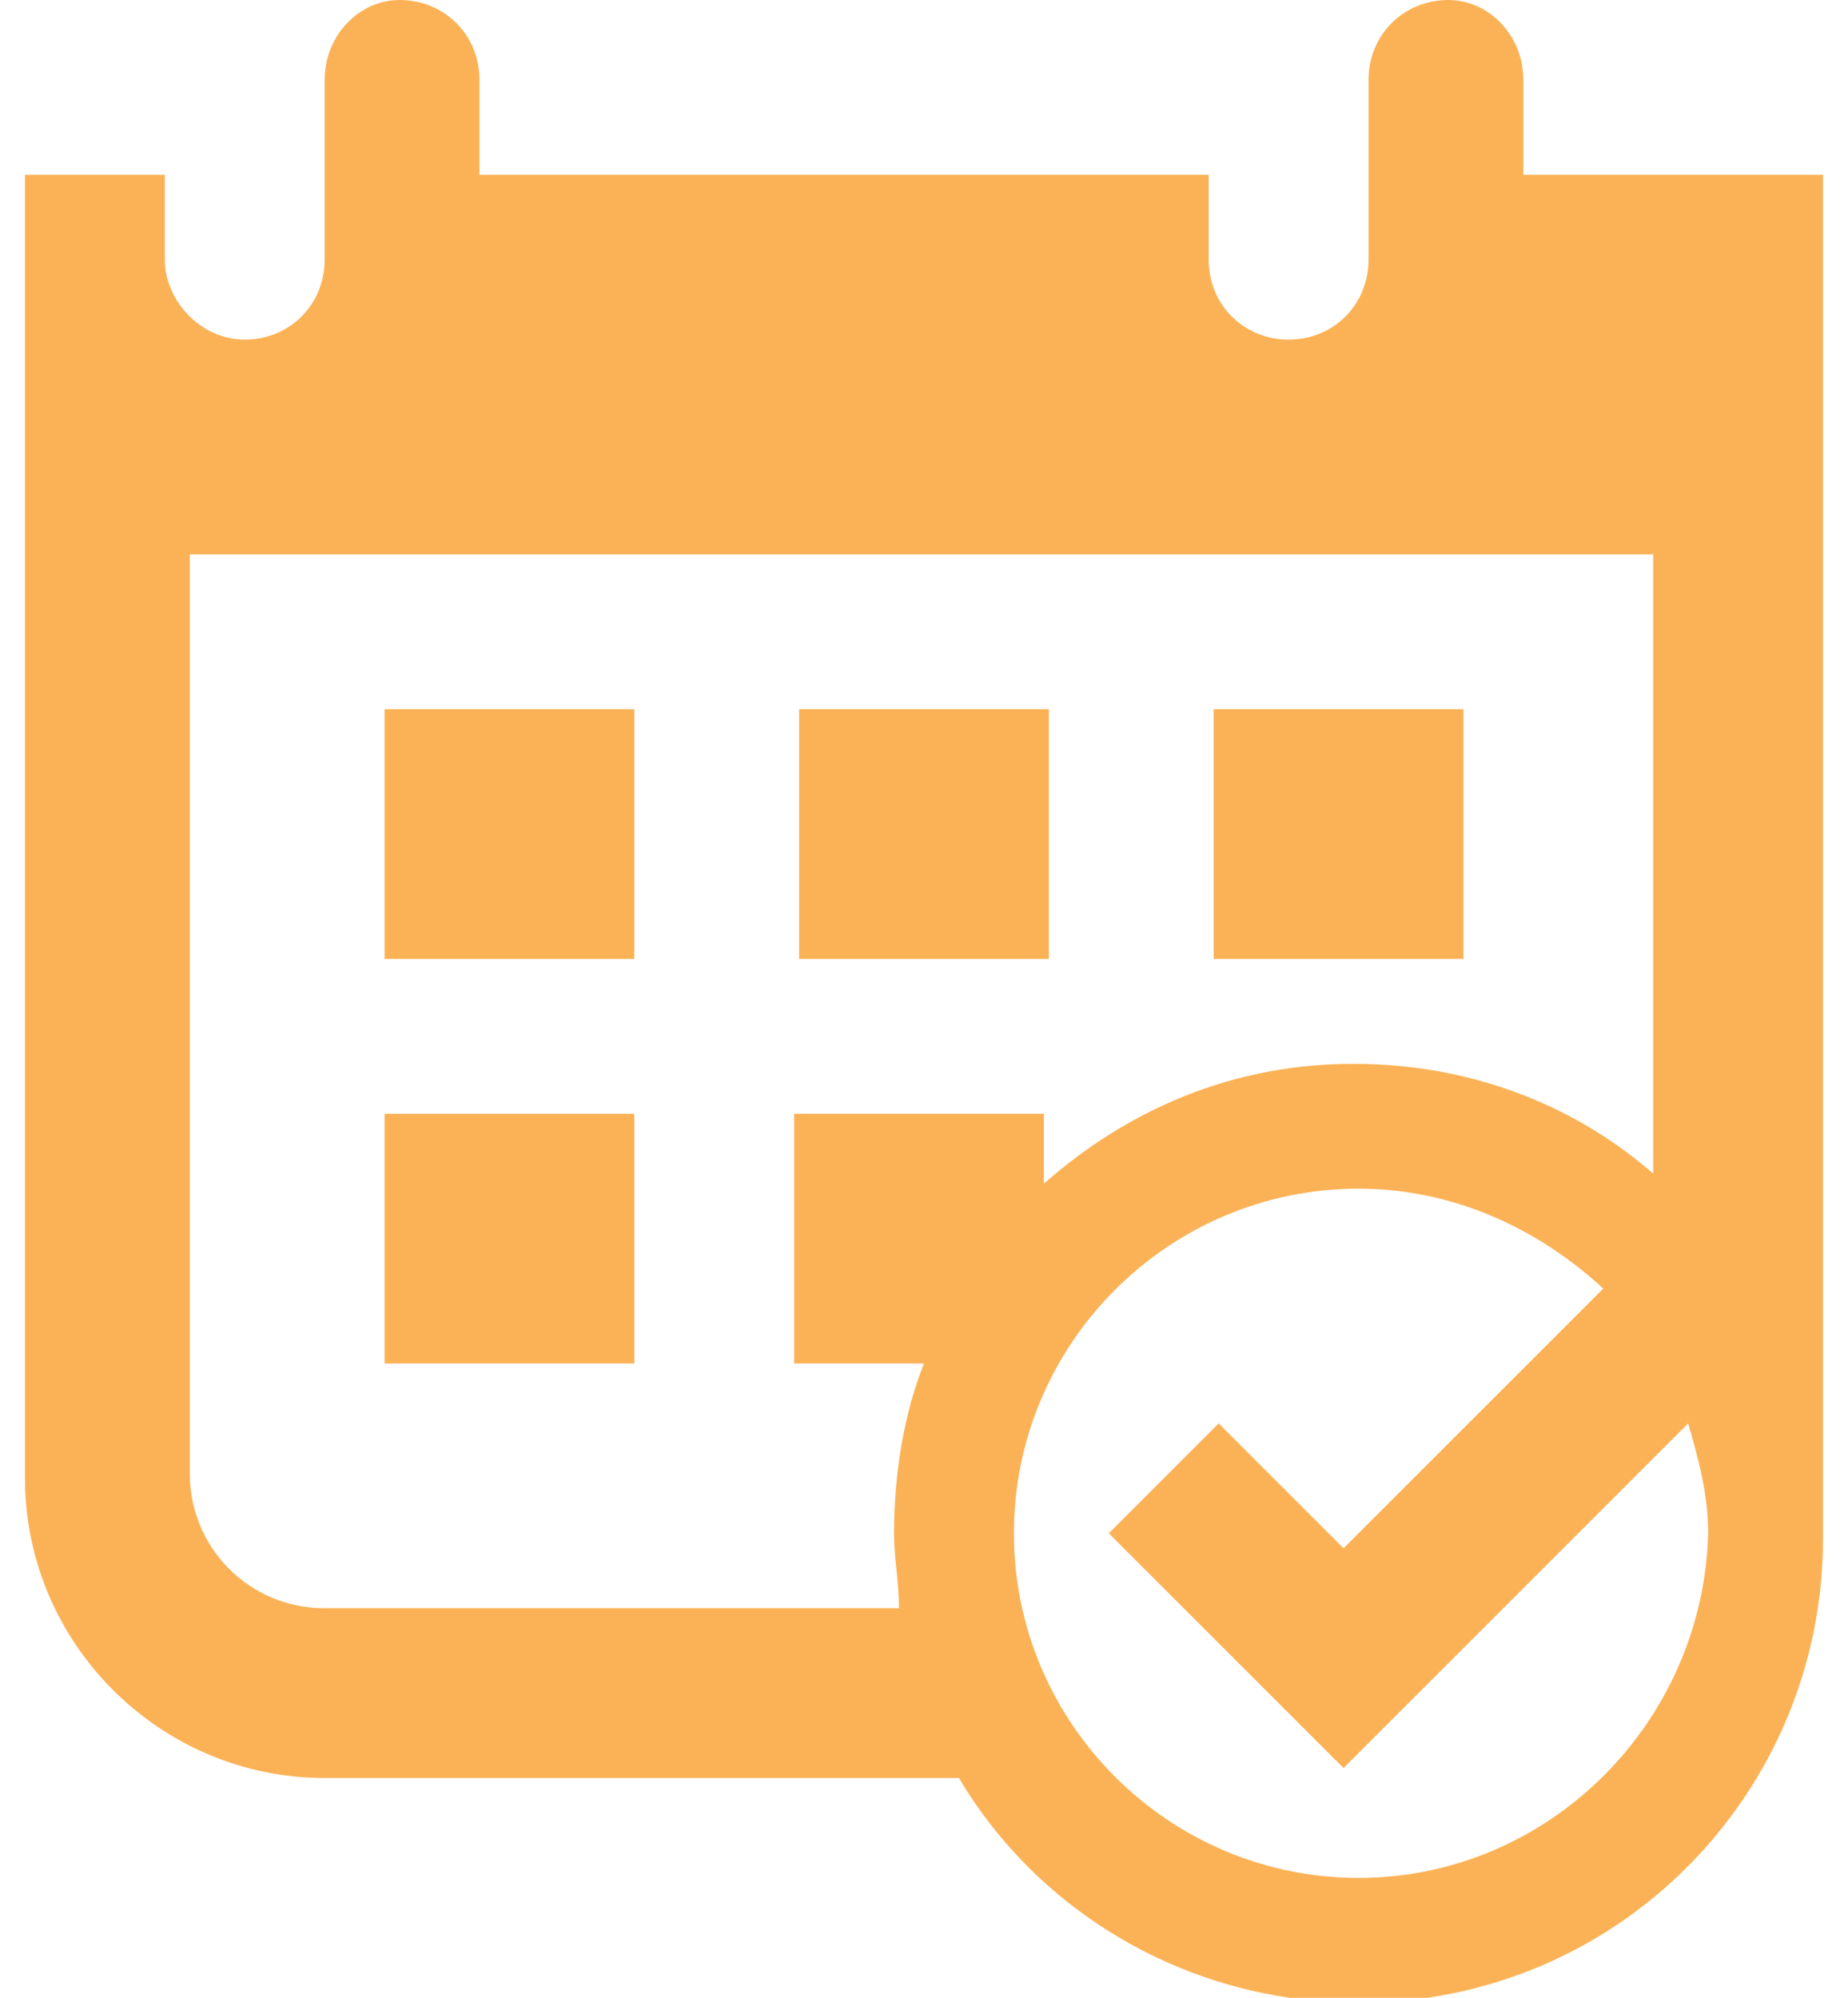 <?xml version="1.0" encoding="utf-8"?>
<!-- Generator: Adobe Illustrator 25.0.1, SVG Export Plug-In . SVG Version: 6.00 Build 0)  -->
<svg version="1.1" id="Isolation_Mode" xmlns="http://www.w3.org/2000/svg" xmlns:xlink="http://www.w3.org/1999/xlink" x="0px"
	 y="0px" viewBox="0 0 37 40" style="enable-background:new 0 0 37 40;" xml:space="preserve">
<style type="text/css">
	.st0{fill:#FBB256;}
</style>
<g>
	<g>
		<rect x="7.7" y="14.2" class="st0" width="5" height="5"/>
		<rect x="16" y="14.2" class="st0" width="5" height="5"/>
		<rect x="24.3" y="14.2" class="st0" width="5" height="5"/>
		<rect x="7.7" y="22.3" class="st0" width="5" height="5"/>
		<path class="st0" d="M36.5,3.5h-6V1.6C30.5,0.7,29.8,0,29,0c-0.9,0-1.6,0.7-1.6,1.6l0,3.6c0,0.9-0.7,1.6-1.6,1.6
			c-0.9,0-1.6-0.7-1.6-1.6V3.5H9.6V1.6C9.6,0.7,8.9,0,8,0C7.2,0,6.5,0.7,6.5,1.6l0,3.6c0,0.9-0.7,1.6-1.6,1.6S3.3,6,3.3,5.2V3.5H0.5
			v26.1c0,3.3,2.7,6,6,6h12.7c1.6,2.7,4.6,4.5,8,4.5c5.2,0,9.3-4.2,9.3-9.3c0-0.2,0-0.4,0-0.6c0-0.2,0-0.4,0-0.6V3.5z M18.5,27.3
			c-0.4,1-0.6,2.2-0.6,3.4c0,0.5,0.1,1,0.1,1.5H6.5c-1.5,0-2.7-1.2-2.7-2.7V11.1h29.3v12.4c-1.6-1.4-3.7-2.2-6-2.2
			c-2.4,0-4.5,0.9-6.2,2.4v-1.4h-5v5H18.5z M27.2,37.6c-3.8,0-6.9-3.1-6.9-6.9c0-3.8,3.1-6.9,6.9-6.9c1.9,0,3.6,0.8,4.9,2l-5.2,5.2
			l-2.5-2.5l-2.2,2.2l4.7,4.7l6.9-6.9c0.2,0.7,0.4,1.4,0.4,2.2C34.1,34.5,31,37.6,27.2,37.6z"/>
	</g>
</g>
</svg>
